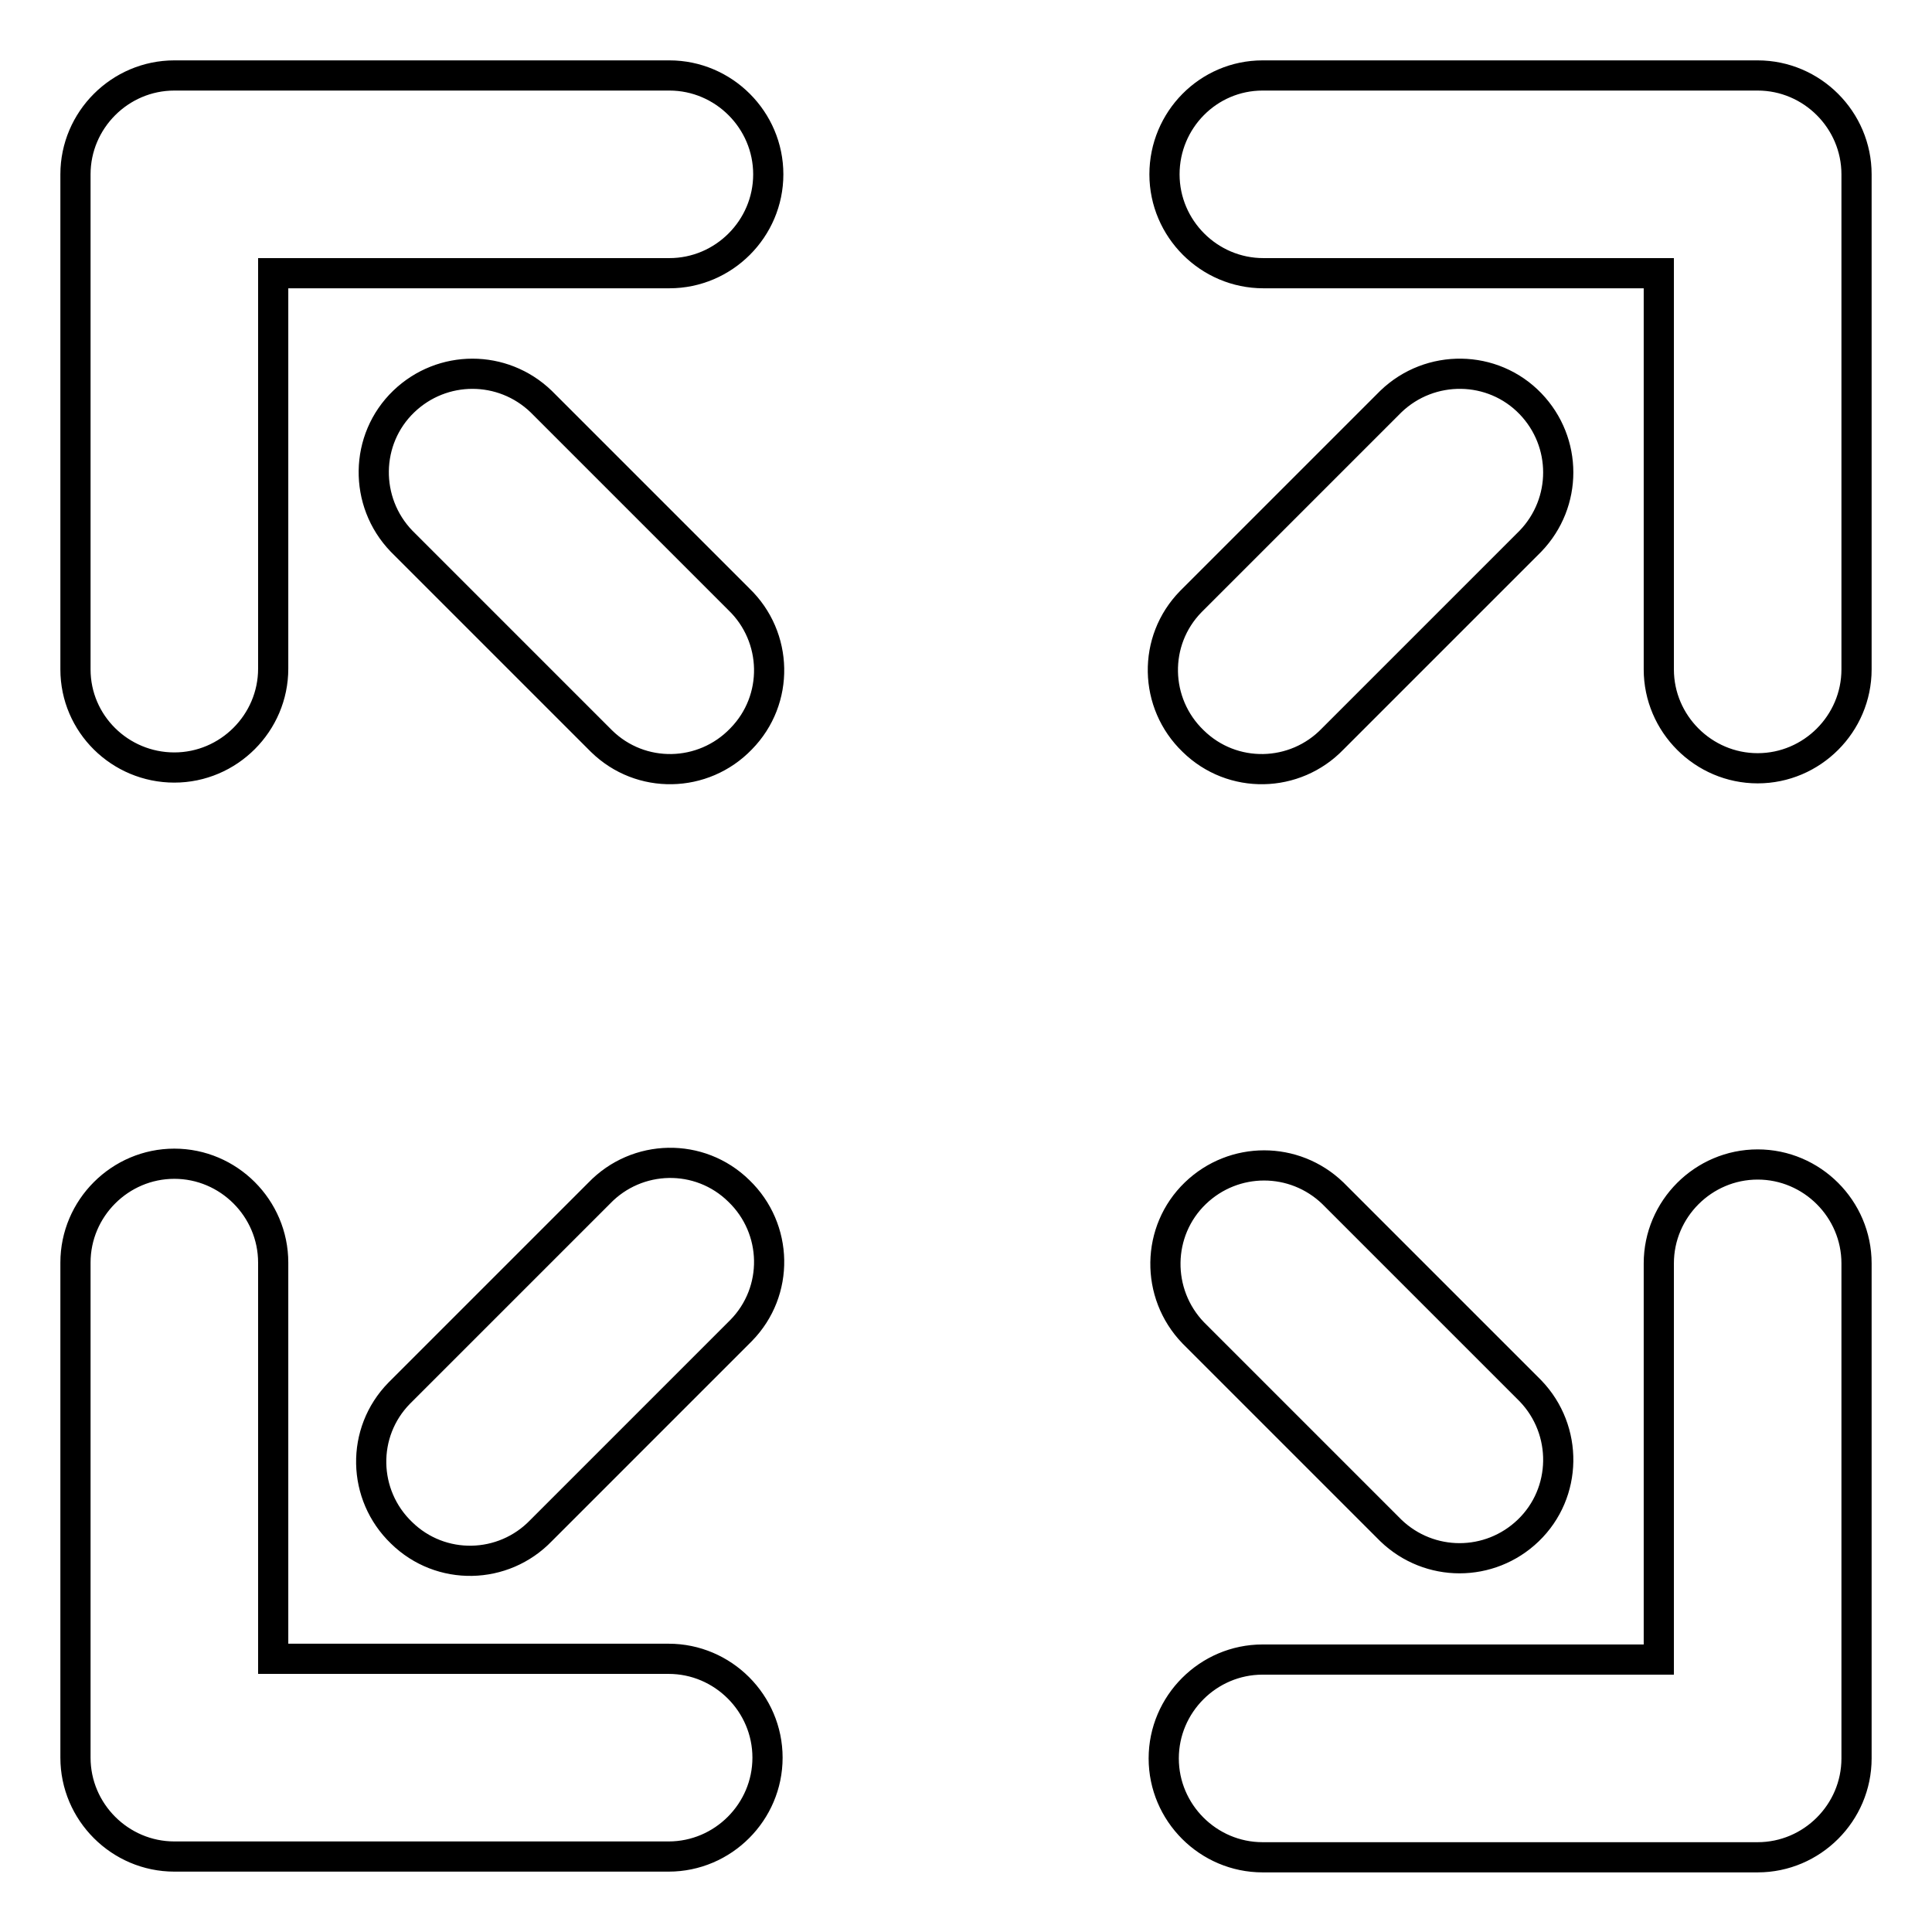 <?xml version="1.0" encoding="utf-8"?>
<!-- Svg Vector Icons : http://www.onlinewebfonts.com/icon -->
<!DOCTYPE svg PUBLIC "-//W3C//DTD SVG 1.1//EN" "http://www.w3.org/Graphics/SVG/1.1/DTD/svg11.dtd">
<svg version="1.1" xmlns="http://www.w3.org/2000/svg" xmlns:xlink="http://www.w3.org/1999/xlink" x="0px" y="0px" viewBox="0 0 256 256" enable-background="new 0 0 256 256" xml:space="preserve">
<g> <path stroke-width="4" fill-opacity="0" stroke="#000000"  d="M36.2,36.2v52.4c0,7.2-5.9,13.1-13.1,13.1S10,95.9,10,88.7l0,0V23.1C10,15.9,15.9,10,23.1,10l0,0h65.6 c7.2,0,13.1,5.9,13.1,13.1s-5.9,13.1-13.1,13.1l0,0H36.2z M219.8,36.2h-52.4c-7.2,0-13.1-5.9-13.1-13.1S160.1,10,167.3,10h65.6 c7.2,0,13.1,5.9,13.1,13.1l0,0v65.6c0,7.2-5.9,13.1-13.1,13.1c-7.2,0-13.1-5.9-13.1-13.1V36.2z M36.2,219.8h52.4 c7.2,0,13.1,5.9,13.1,13.1c0,7.2-5.9,13.1-13.1,13.1H23.1c-7.2,0-13.1-5.9-13.1-13.1l0,0v-65.6c0-7.2,5.9-13.1,13.1-13.1 s13.1,5.9,13.1,13.1V219.8z M219.8,219.8v-52.4c0-7.2,5.9-13.1,13.1-13.1c7.2,0,13.1,5.9,13.1,13.1v65.6c0,7.2-5.9,13.1-13.1,13.1 l0,0h-65.6c-7.2,0-13.1-5.9-13.1-13.1c0-7.2,5.9-13.1,13.1-13.1H219.8z M53.2,71.7c-5-5.2-4.9-13.5,0.3-18.5 c5.1-4.9,13.1-4.9,18.2,0l26.2,26.2c5.2,5,5.4,13.3,0.3,18.5c-5,5.2-13.3,5.4-18.5,0.3c-0.1-0.1-0.2-0.2-0.3-0.3L53.2,71.7z  M158.1,176.6c-5-5.2-4.9-13.5,0.3-18.5c5.1-4.9,13.1-4.9,18.2,0l26.2,26.2c5,5.2,4.9,13.5-0.3,18.5c-5.1,4.9-13.1,4.9-18.2,0 L158.1,176.6z M176.6,97.9c-5,5.2-13.3,5.4-18.5,0.3c-5.2-5-5.4-13.3-0.3-18.5c0.1-0.1,0.2-0.2,0.3-0.3l26.2-26.2 c5.2-5,13.5-4.9,18.5,0.3c4.9,5.1,4.9,13.1,0,18.2L176.6,97.9z M71.7,202.8c-5,5.2-13.3,5.4-18.5,0.3c-5.2-5-5.4-13.3-0.3-18.5 c0.1-0.1,0.2-0.2,0.3-0.3l26.2-26.2c5-5.2,13.3-5.4,18.5-0.3c5.2,5,5.4,13.3,0.3,18.5c-0.1,0.1-0.2,0.2-0.3,0.3L71.7,202.8z"/></g>
</svg>